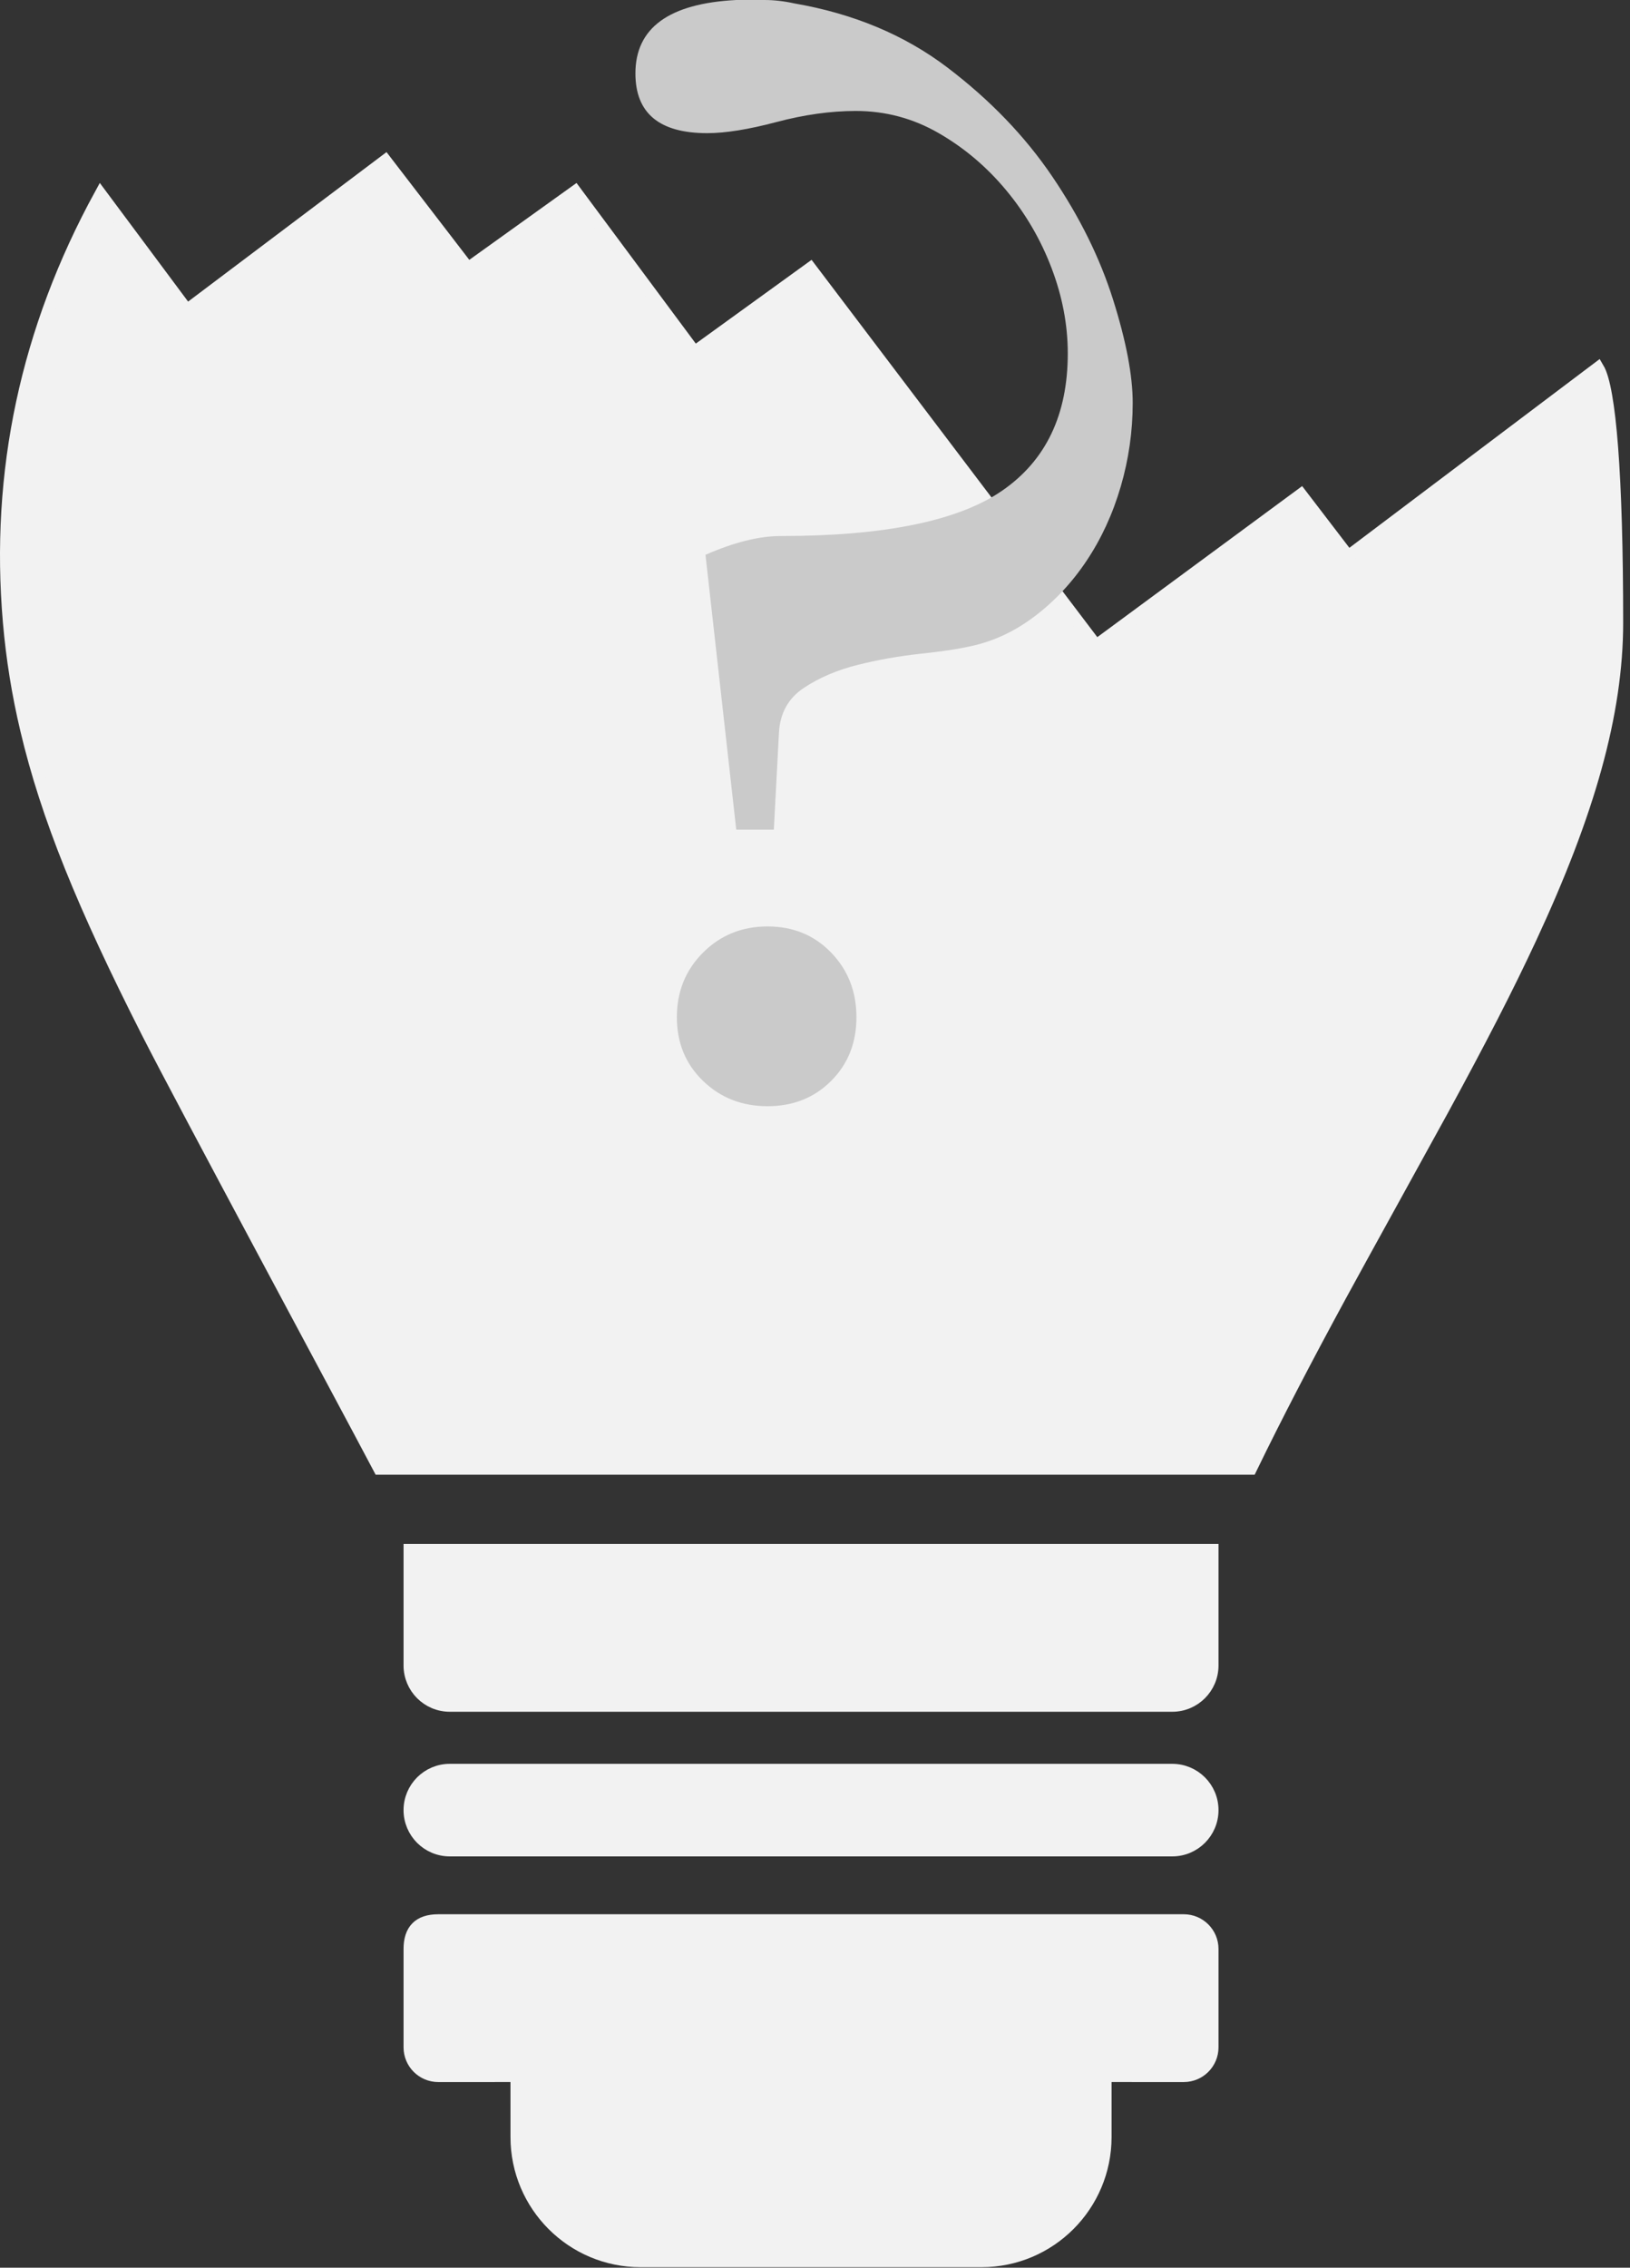<svg xmlns="http://www.w3.org/2000/svg" width="128" height="178" viewBox="0 0 128 178">
  <rect x="0" y="0" width="128" height="178" fill="#333333" stroke="none"/>
  <g fill="none" fill-rule="evenodd">
    <path fill="#F2F2F2" stroke="#F2F2F2" d="M92.962,150.756 L34.413,150.756 C32.9,150.756 32.19,151.522 32.19,152.981 L32.19,160.701 C32.19,161.93 33.186,162.926 34.413,162.926 L40.586,162.925 L40.586,163.425 L40.587,167.74 C40.587,173.107 44.935,177.458 50.299,177.458 L77.077,177.458 C82.441,177.458 86.789,173.107 86.789,167.74 L86.789,162.925 L87.289,162.925 L92.962,162.926 C94.19,162.926 95.186,161.93 95.186,160.701 L95.186,152.981 C95.186,151.752 94.19,150.756 92.962,150.756 Z M92.055,138.949 L35.321,138.949 C33.592,138.949 32.19,140.351 32.19,142.082 C32.19,143.812 33.592,145.215 35.321,145.215 L92.055,145.215 C93.784,145.215 95.186,143.812 95.186,142.082 C95.186,140.351 93.784,138.949 92.055,138.949 Z M95.186,121.692 L32.19,121.692 L32.19,130.729 C32.19,132.459 33.592,133.862 35.321,133.862 L92.055,133.862 C93.784,133.862 95.186,132.459 95.186,130.729 L95.186,121.692 Z M30.257,12.636 L14.671,24.375 L7.901,15.283 C2.102,25.885 -0.288,37.065 0.727,48.833 C0.973,51.684 1.421,54.462 2.084,57.265 C3.7,64.1 6.551,71.096 11.616,81.072 C14.309,86.376 26.803,109.577 29.799,115.253 L98.213,115.253 C100.263,111.04 102.498,106.747 105.236,101.704 C106.744,98.928 112.134,89.185 113.237,87.16 C116.209,81.704 118.368,77.518 120.201,73.57 C124.719,63.843 126.963,56.037 126.963,48.876 C126.963,37.315 126.408,30.492 125.474,28.917 L105.868,43.698 L102.156,38.848 L86.068,50.706 L63.628,21.088 L54.532,27.665 L45.165,15.055 L36.751,21.085 L30.257,12.636 Z"/>
    <path fill="#CACACA" fill-rule="nonzero" d="M60.768,65.122 L61.171,57.484 C61.26,55.966 61.909,54.804 63.117,54 C64.324,53.196 65.733,52.593 67.344,52.191 C68.954,51.789 70.587,51.499 72.242,51.32 C73.897,51.142 75.127,50.963 75.932,50.784 C77.811,50.427 79.555,49.645 81.166,48.439 C82.776,47.234 84.163,45.76 85.326,44.018 C86.489,42.276 87.384,40.333 88.01,38.189 C88.636,36.045 88.949,33.856 88.949,31.623 C88.949,29.479 88.435,26.777 87.406,23.516 C86.377,20.256 84.789,17.04 82.642,13.869 C80.495,10.697 77.744,7.839 74.389,5.293 C71.034,2.747 67.031,1.072 62.378,0.268 C61.573,0.089 60.79,0 60.03,0 L60.03,0 L57.816,0 C52.537,0.268 49.898,2.189 49.898,5.762 C49.898,8.888 51.777,10.452 55.535,10.452 C56.966,10.452 58.778,10.161 60.969,9.581 C63.161,9 65.241,8.71 67.21,8.71 C69.536,8.71 71.705,9.29 73.718,10.452 C75.731,11.613 77.498,13.109 79.019,14.941 C80.54,16.772 81.725,18.804 82.575,21.037 C83.425,23.271 83.85,25.504 83.85,27.737 C83.85,32.561 82.128,36.157 78.683,38.524 C75.239,40.891 69.446,42.075 61.305,42.075 C59.605,42.075 57.637,42.566 55.4,43.549 L55.4,43.549 L57.816,65.122 L60.768,65.122 Z M60.272,86.829 C62.28,86.829 63.946,86.167 65.269,84.843 C66.593,83.519 67.254,81.852 67.254,79.843 C67.254,77.834 66.593,76.144 65.269,74.774 C63.946,73.404 62.28,72.72 60.272,72.72 C58.264,72.72 56.575,73.404 55.206,74.774 C53.837,76.144 53.153,77.834 53.153,79.843 C53.153,81.852 53.837,83.519 55.206,84.843 C56.575,86.167 58.264,86.829 60.272,86.829 Z"/>
  </g>
</svg>
